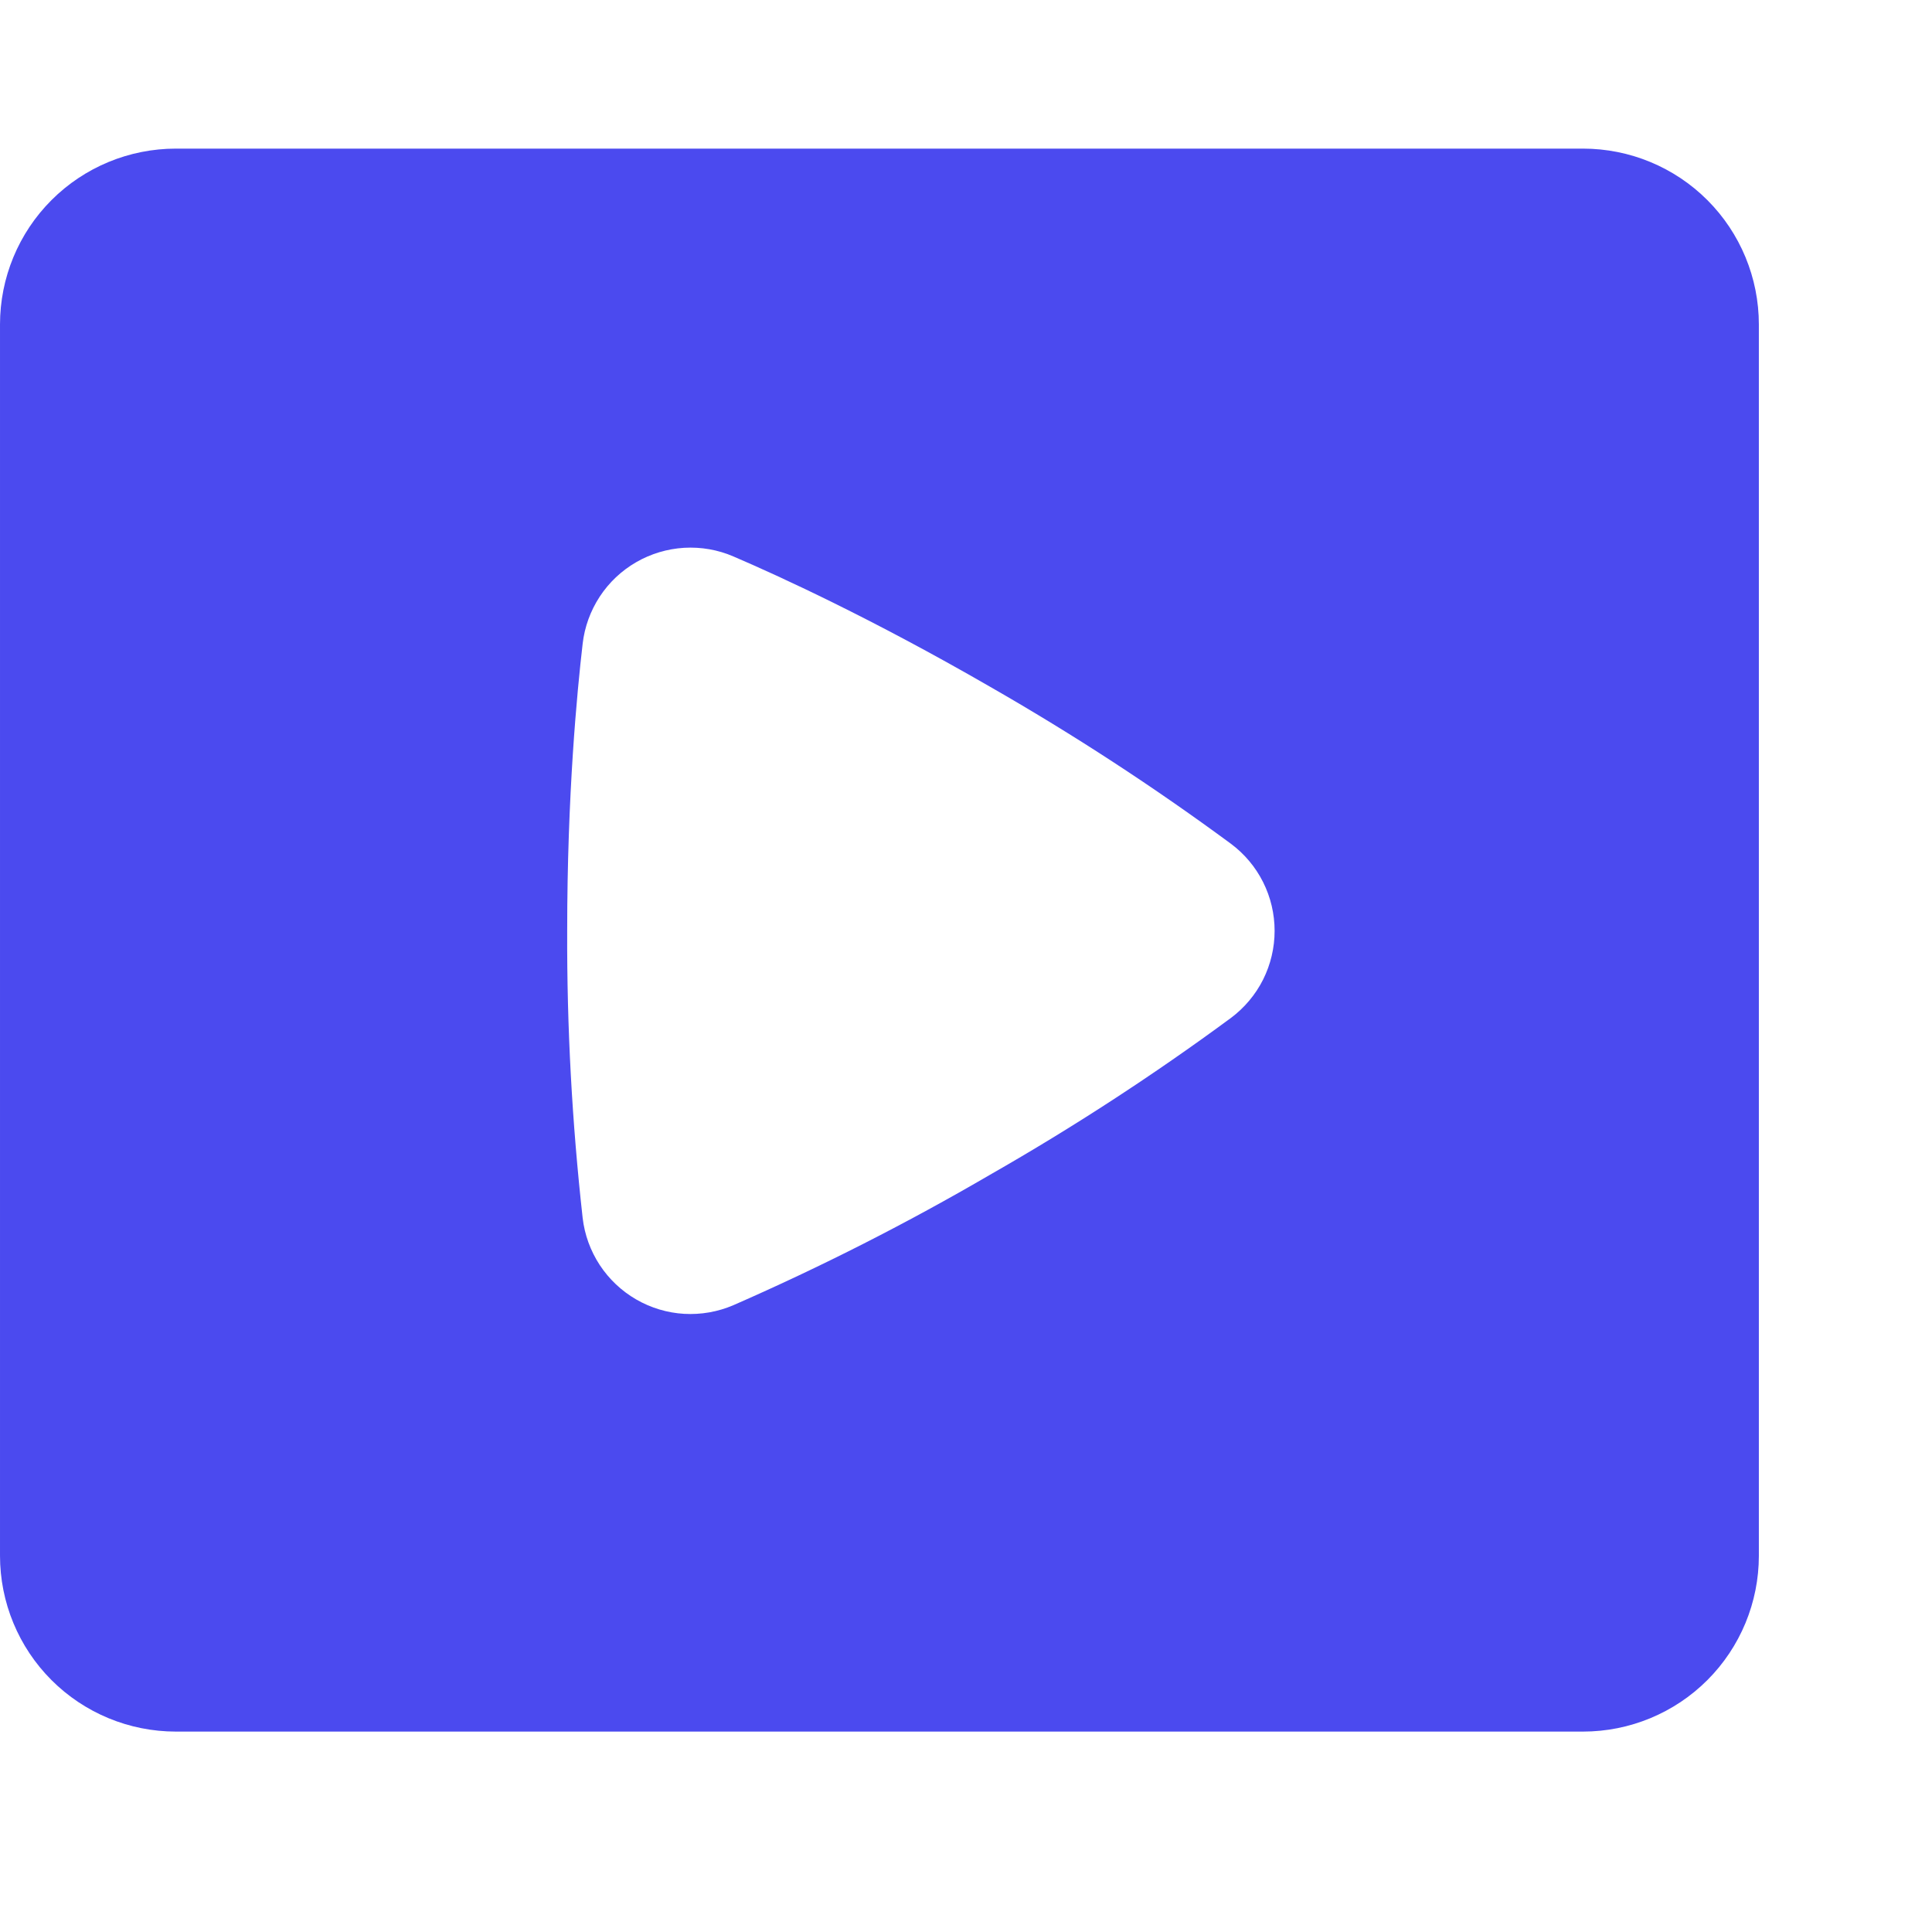 <svg fill="none" height="26" viewBox="0 0 26 26" width="26" xmlns="http://www.w3.org/2000/svg" xmlns:xlink="http://www.w3.org/1999/xlink"><clipPath id="a"><path d="m0 0h26v26h-26z"/></clipPath><g clip-path="url(#a)"><path clip-rule="evenodd" d="m2.367 2c-.628 0-1.23.249-1.674.693-.444.444-.693 1.046-.693 1.674v16.569c0 .628.249 1.23.693 1.674.444.444 1.046.693 1.674.693h18.936c.628 0 1.23-.249 1.674-.693s.693-1.046.693-1.674v-16.569c0-.628-.249-1.23-.693-1.674s-1.046-.693-1.674-.693zm5.474 6.663c.026-.226.105-.443.23-.634s.293-.349.49-.463c.197-.114.418-.18.646-.194.227-.013.455.026.664.117.597.256 1.856.831 3.451 1.752 1.121.642 2.203 1.347 3.243 2.114.183.136.331.313.433.516.102.203.155.428.155.656 0 .228-.053.452-.155.656-.102.203-.251.38-.433.516-1.039.766-2.122 1.471-3.243 2.111-1.116.651-2.268 1.236-3.451 1.754-.209.09-.437.13-.664.117s-.449-.08-.646-.194-.365-.273-.49-.463c-.125-.191-.204-.408-.23-.634-.143-1.283-.213-2.572-.208-3.863 0-1.836.133-3.218.208-3.863z" fill="#4b4aef" fill-rule="evenodd"/></g></svg>